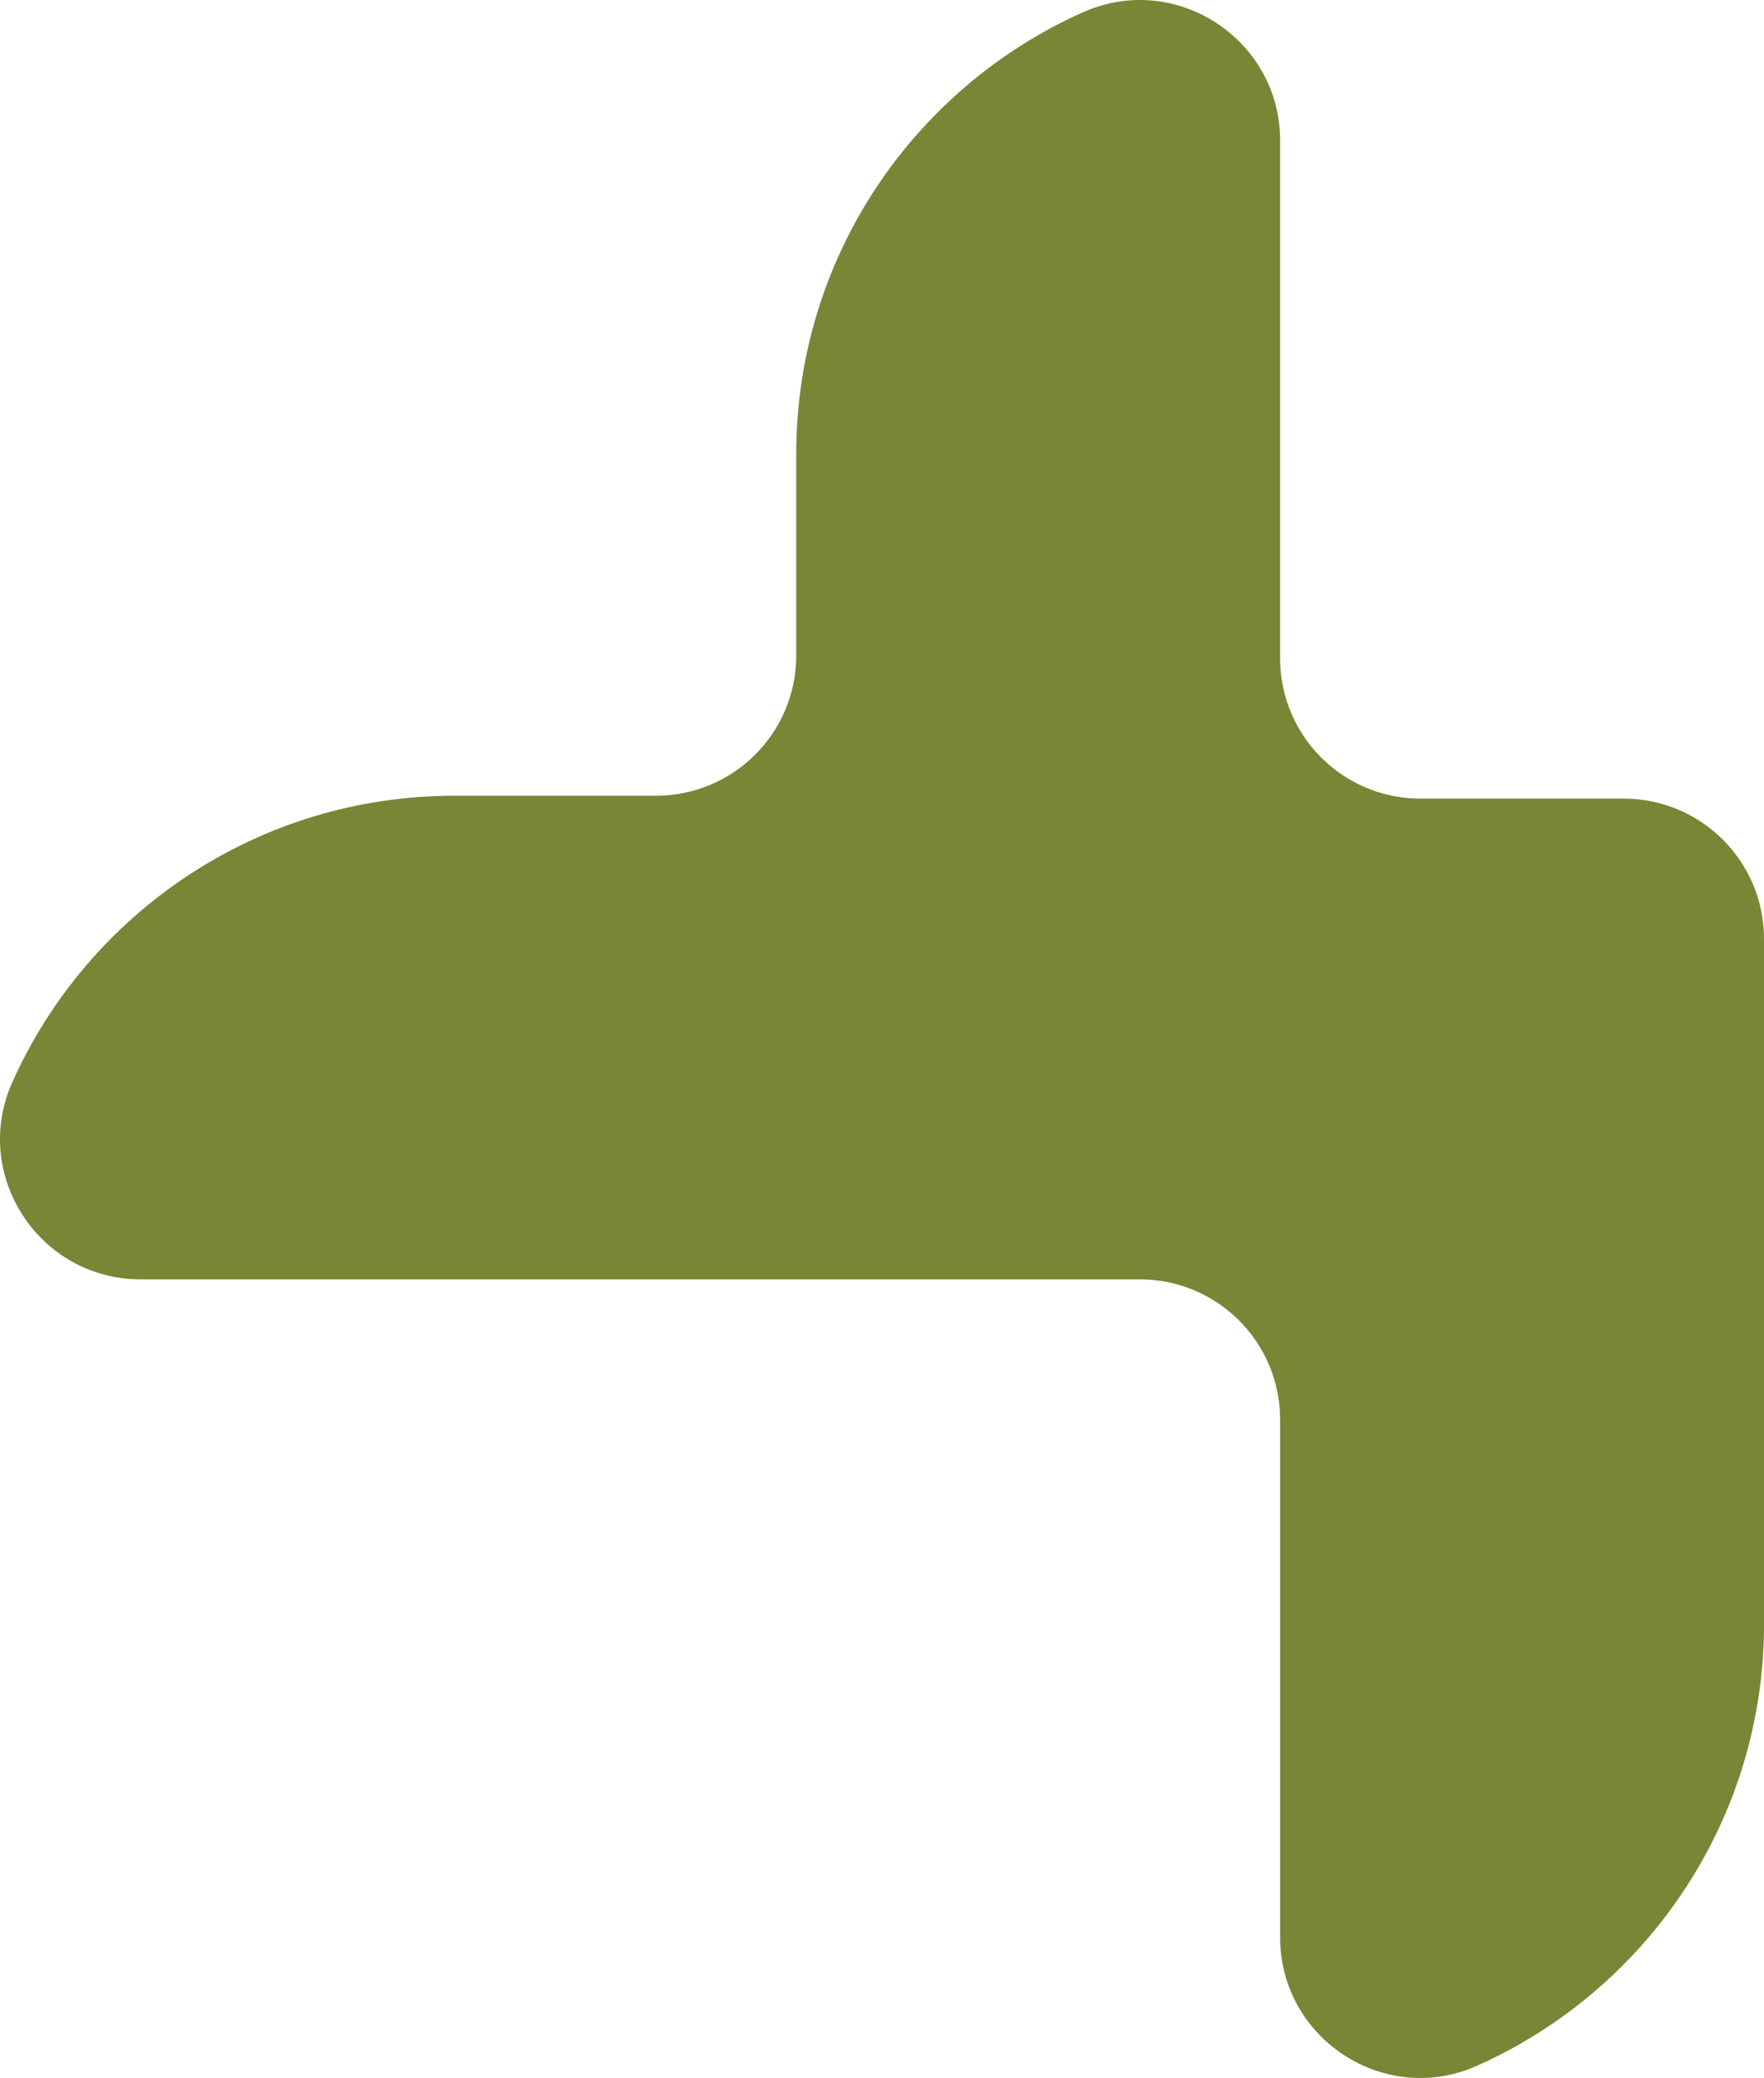 <svg xmlns="http://www.w3.org/2000/svg" width="366" height="431" viewBox="0 0 366 431" fill="none"><path d="M336.883 165.641C352.97 165.641 366 178.658 366 194.729V338.102C365.49 378.432 341.163 413.018 306.426 428.478C287.238 437.015 265.604 422.82 265.604 401.833V294.442C265.604 278.371 252.574 265.354 236.486 265.354H29.186C8.134 265.354 -6.032 243.698 2.543 224.5C18.194 189.464 53.368 165.045 94.263 165.045H136.09C152.177 165.045 165.207 152.028 165.207 135.957V94.173C165.207 53.334 189.637 18.196 224.694 2.547C243.911 -6.034 265.604 8.131 265.604 29.162V136.554C265.604 152.625 278.634 165.641 294.721 165.641H336.883Z" fill="#788636"></path></svg>